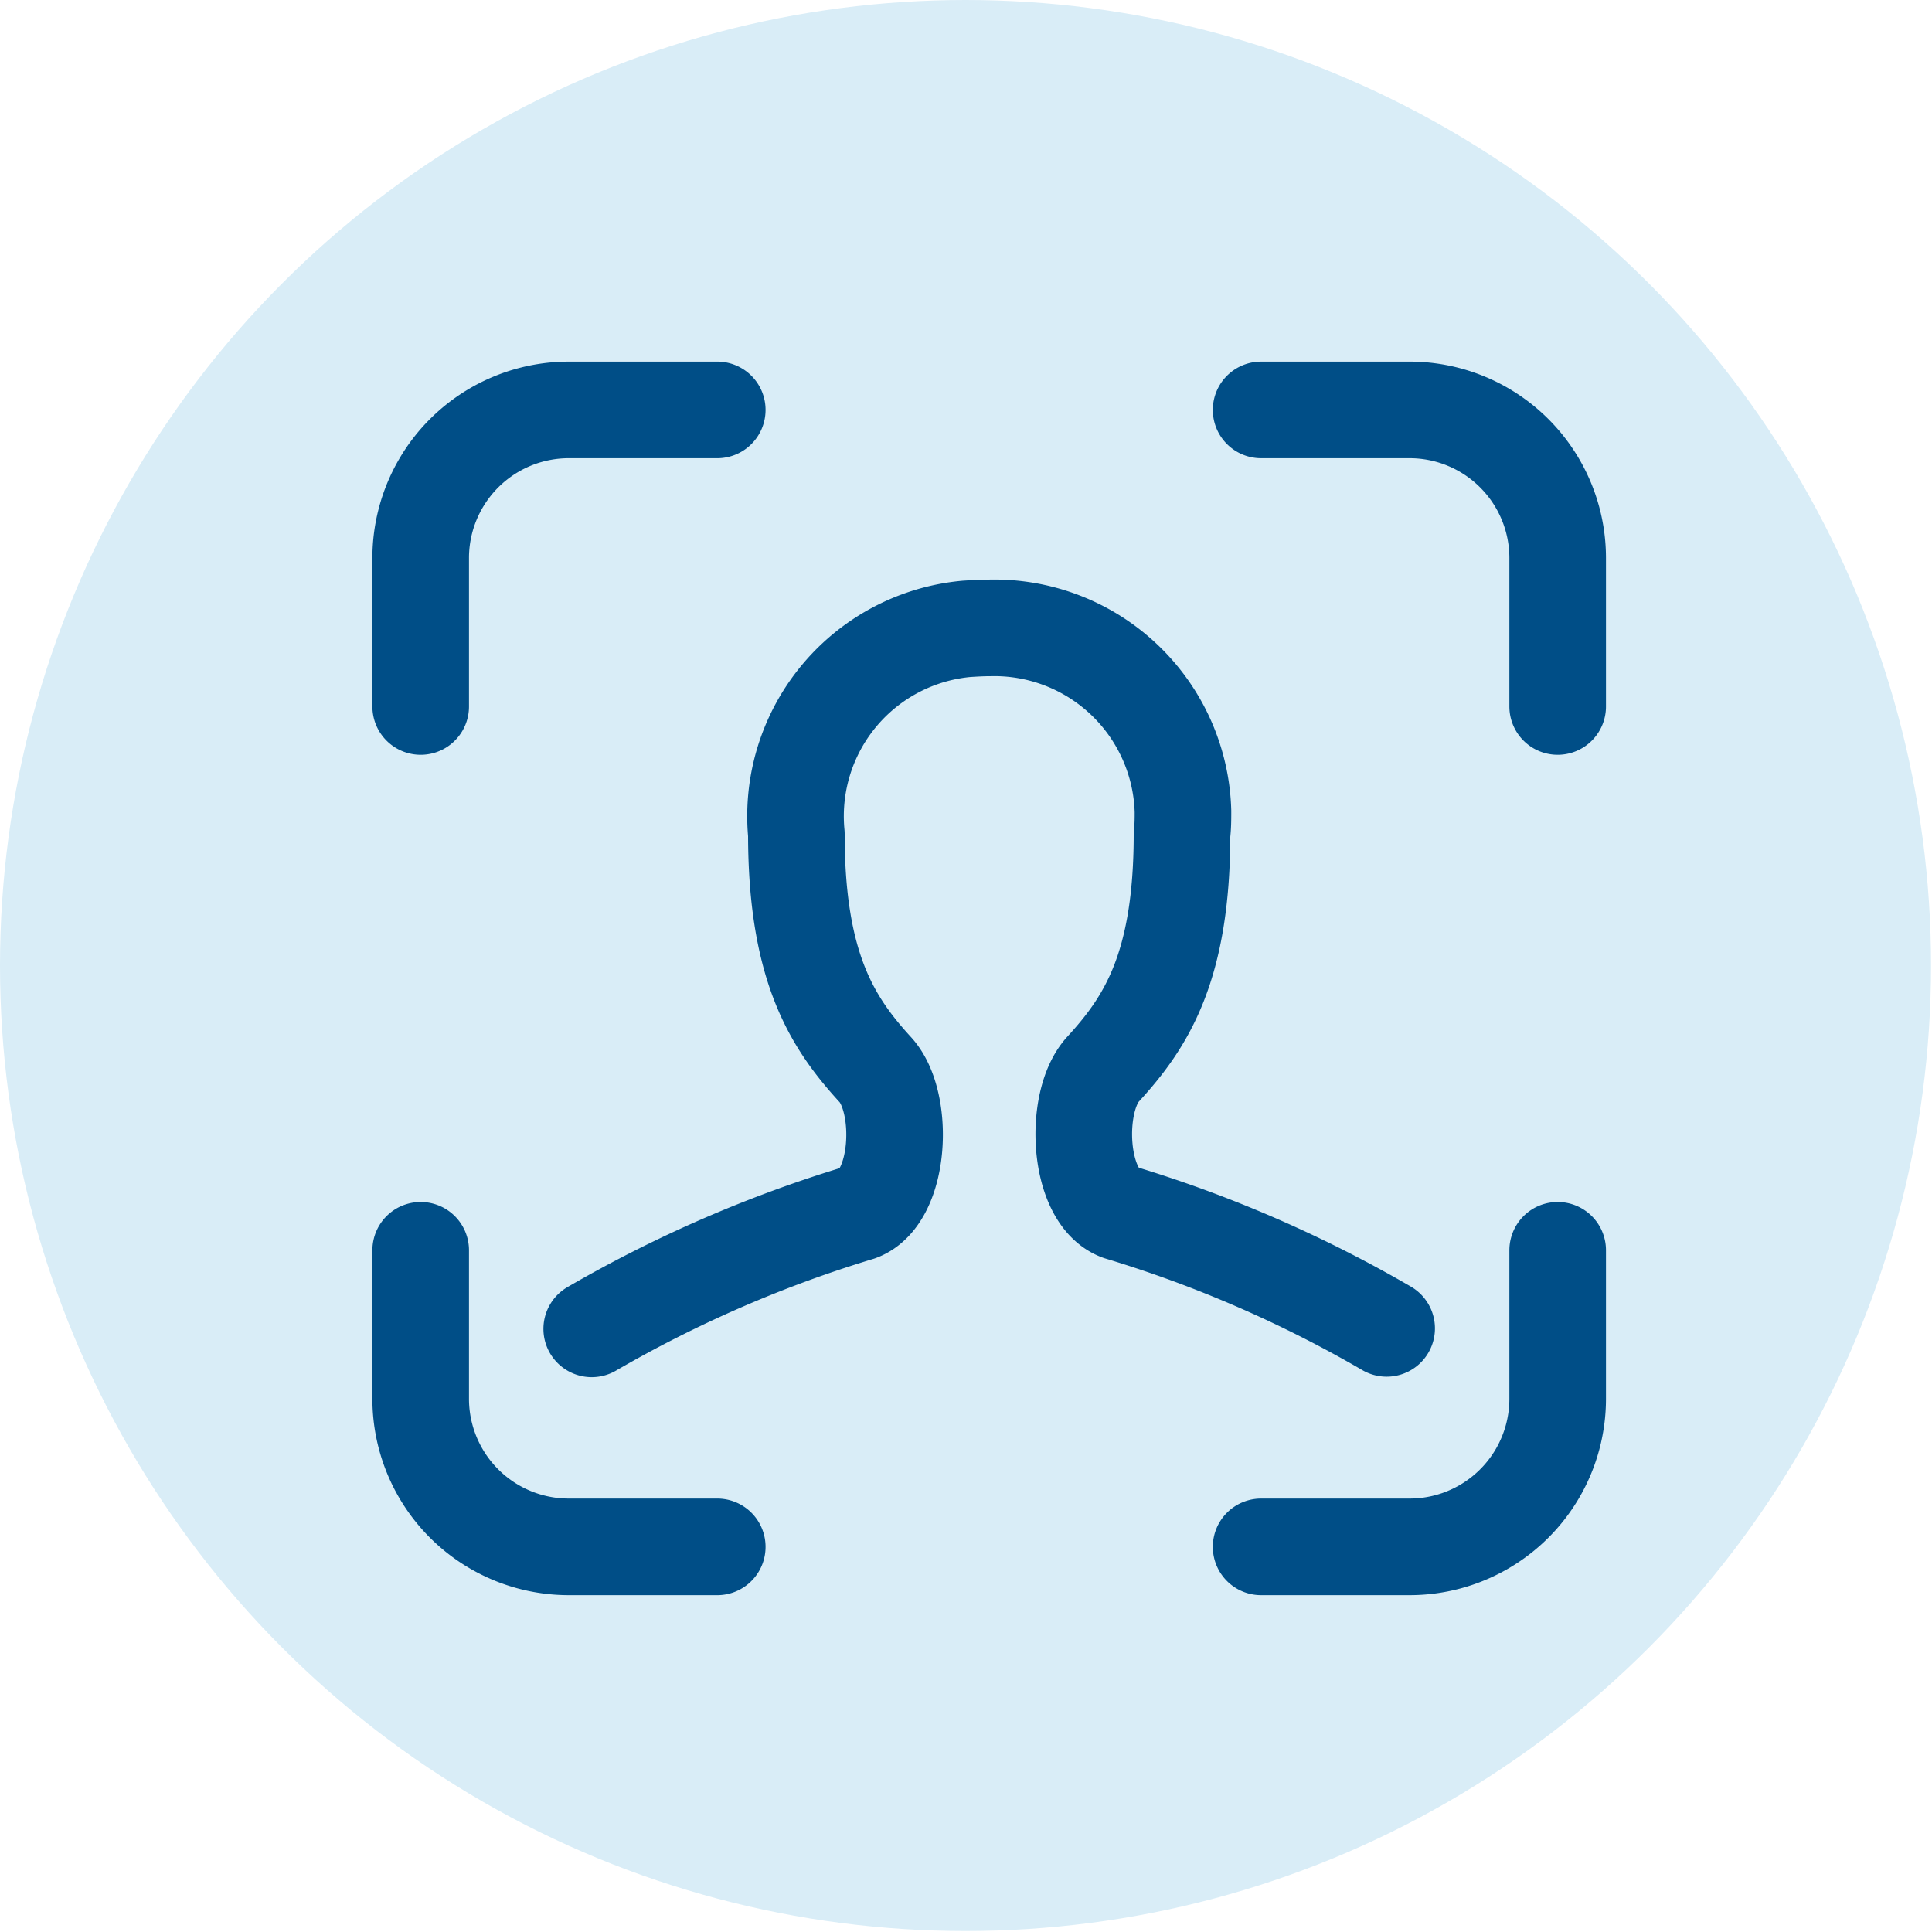 <svg width="40" height="40" viewBox="0 0 40 40" fill="none" xmlns="http://www.w3.org/2000/svg"><circle cx="19.99" cy="19.99" r="19.99" fill="#D9EDF7"/><path d="M8.71 14.627v-3.07a3.066 3.066 0 013.07-3.07h3.07m17.4 6.14v-3.07a3.066 3.066 0 00-3.07-3.07h-3.07M8.71 25.886v3.07a3.066 3.066 0 003.07 3.07h3.07m17.4-6.14v3.07a3.066 3.066 0 01-3.07 3.07h-3.07m-13.859-4.513a26.061 26.061 0 015.537-2.405c.86-.317.952-2.282.338-2.958-.89-.972-1.638-2.119-1.638-4.882a3.895 3.895 0 013.521-4.248c.154-.01.318-.02.471-.02a3.908 3.908 0 014.012 3.797c0 .154 0 .317-.02.471 0 2.763-.747 3.9-1.638 4.872-.614.675-.522 2.64.338 2.958a25.844 25.844 0 015.537 2.405" stroke="#004E87" stroke-width="2" stroke-linecap="round" stroke-linejoin="round"/></svg>